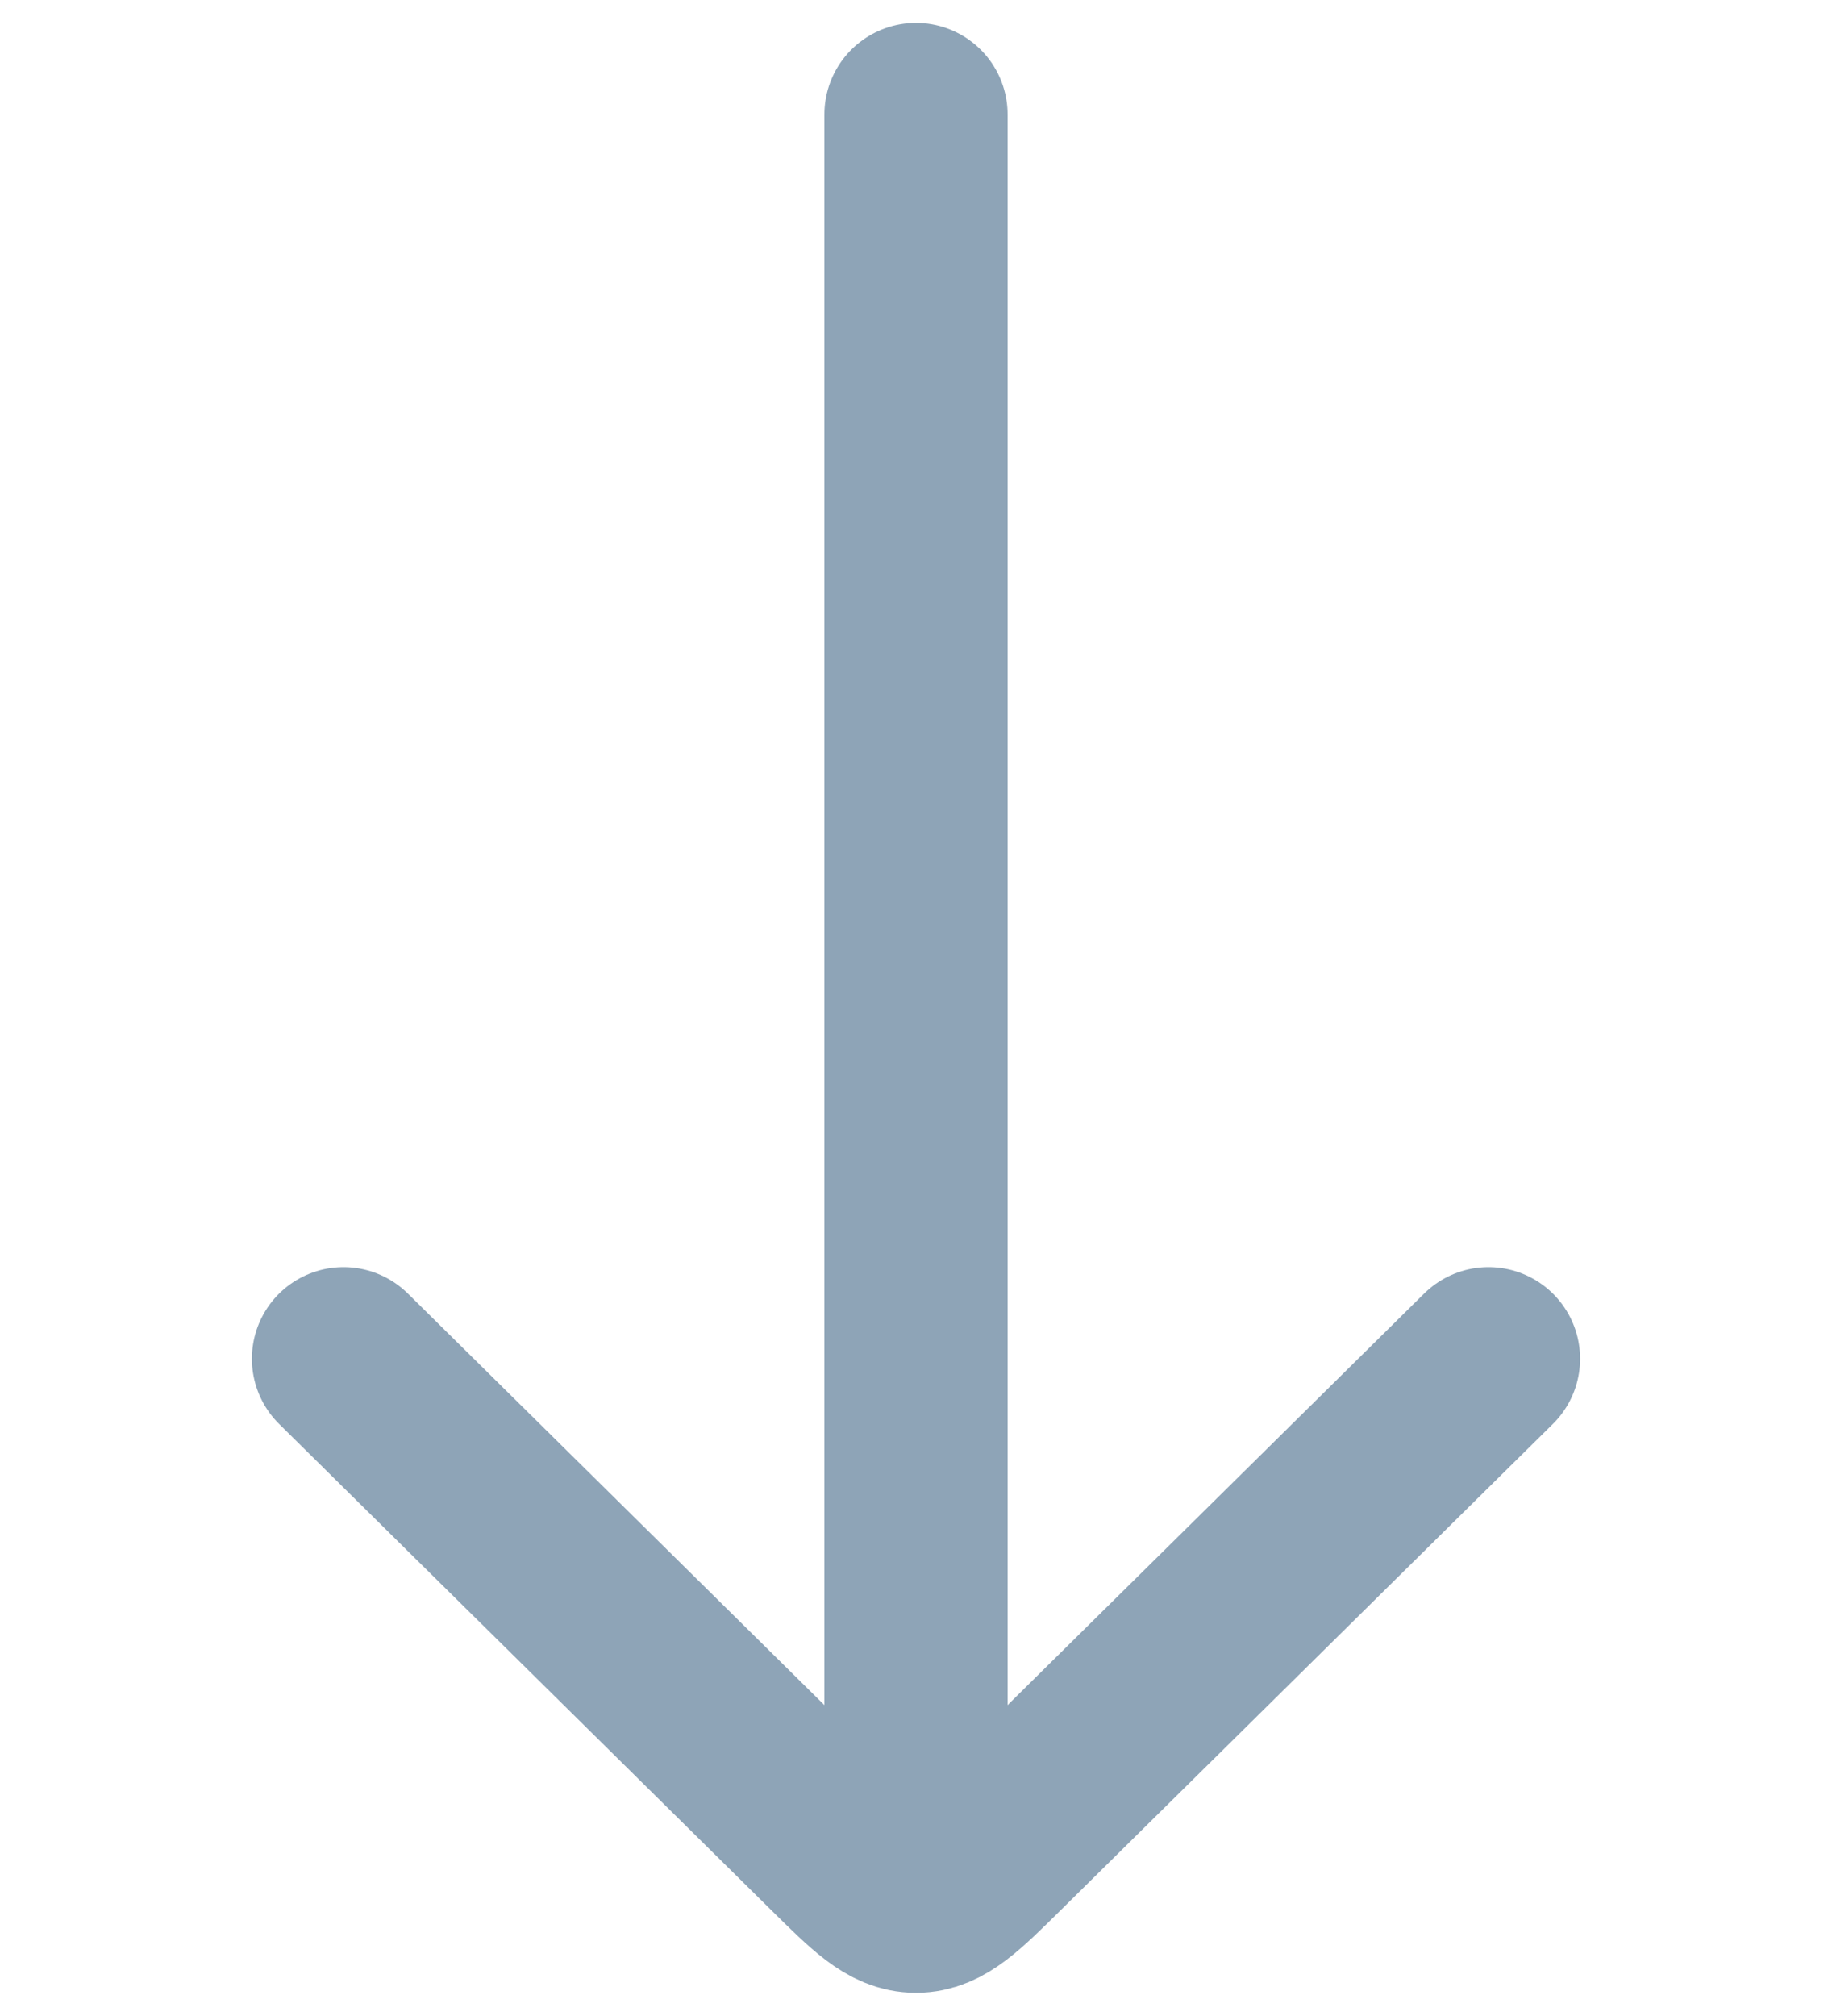 <svg width="20" height="22" viewBox="0 0 20 22" fill="none" xmlns="http://www.w3.org/2000/svg">
<path d="M10 19.766L10 1.25" stroke="#8EA4B7" stroke-width="2" stroke-linecap="round" stroke-linejoin="round"/>
<path d="M16.25 14.828L10.878 20.133C10.464 20.542 10.257 20.747 10 20.747C9.743 20.747 9.536 20.542 9.122 20.133L3.75 14.828" stroke="#8EA4B7" stroke-width="2" stroke-linecap="round" stroke-linejoin="round"/>
</svg>

